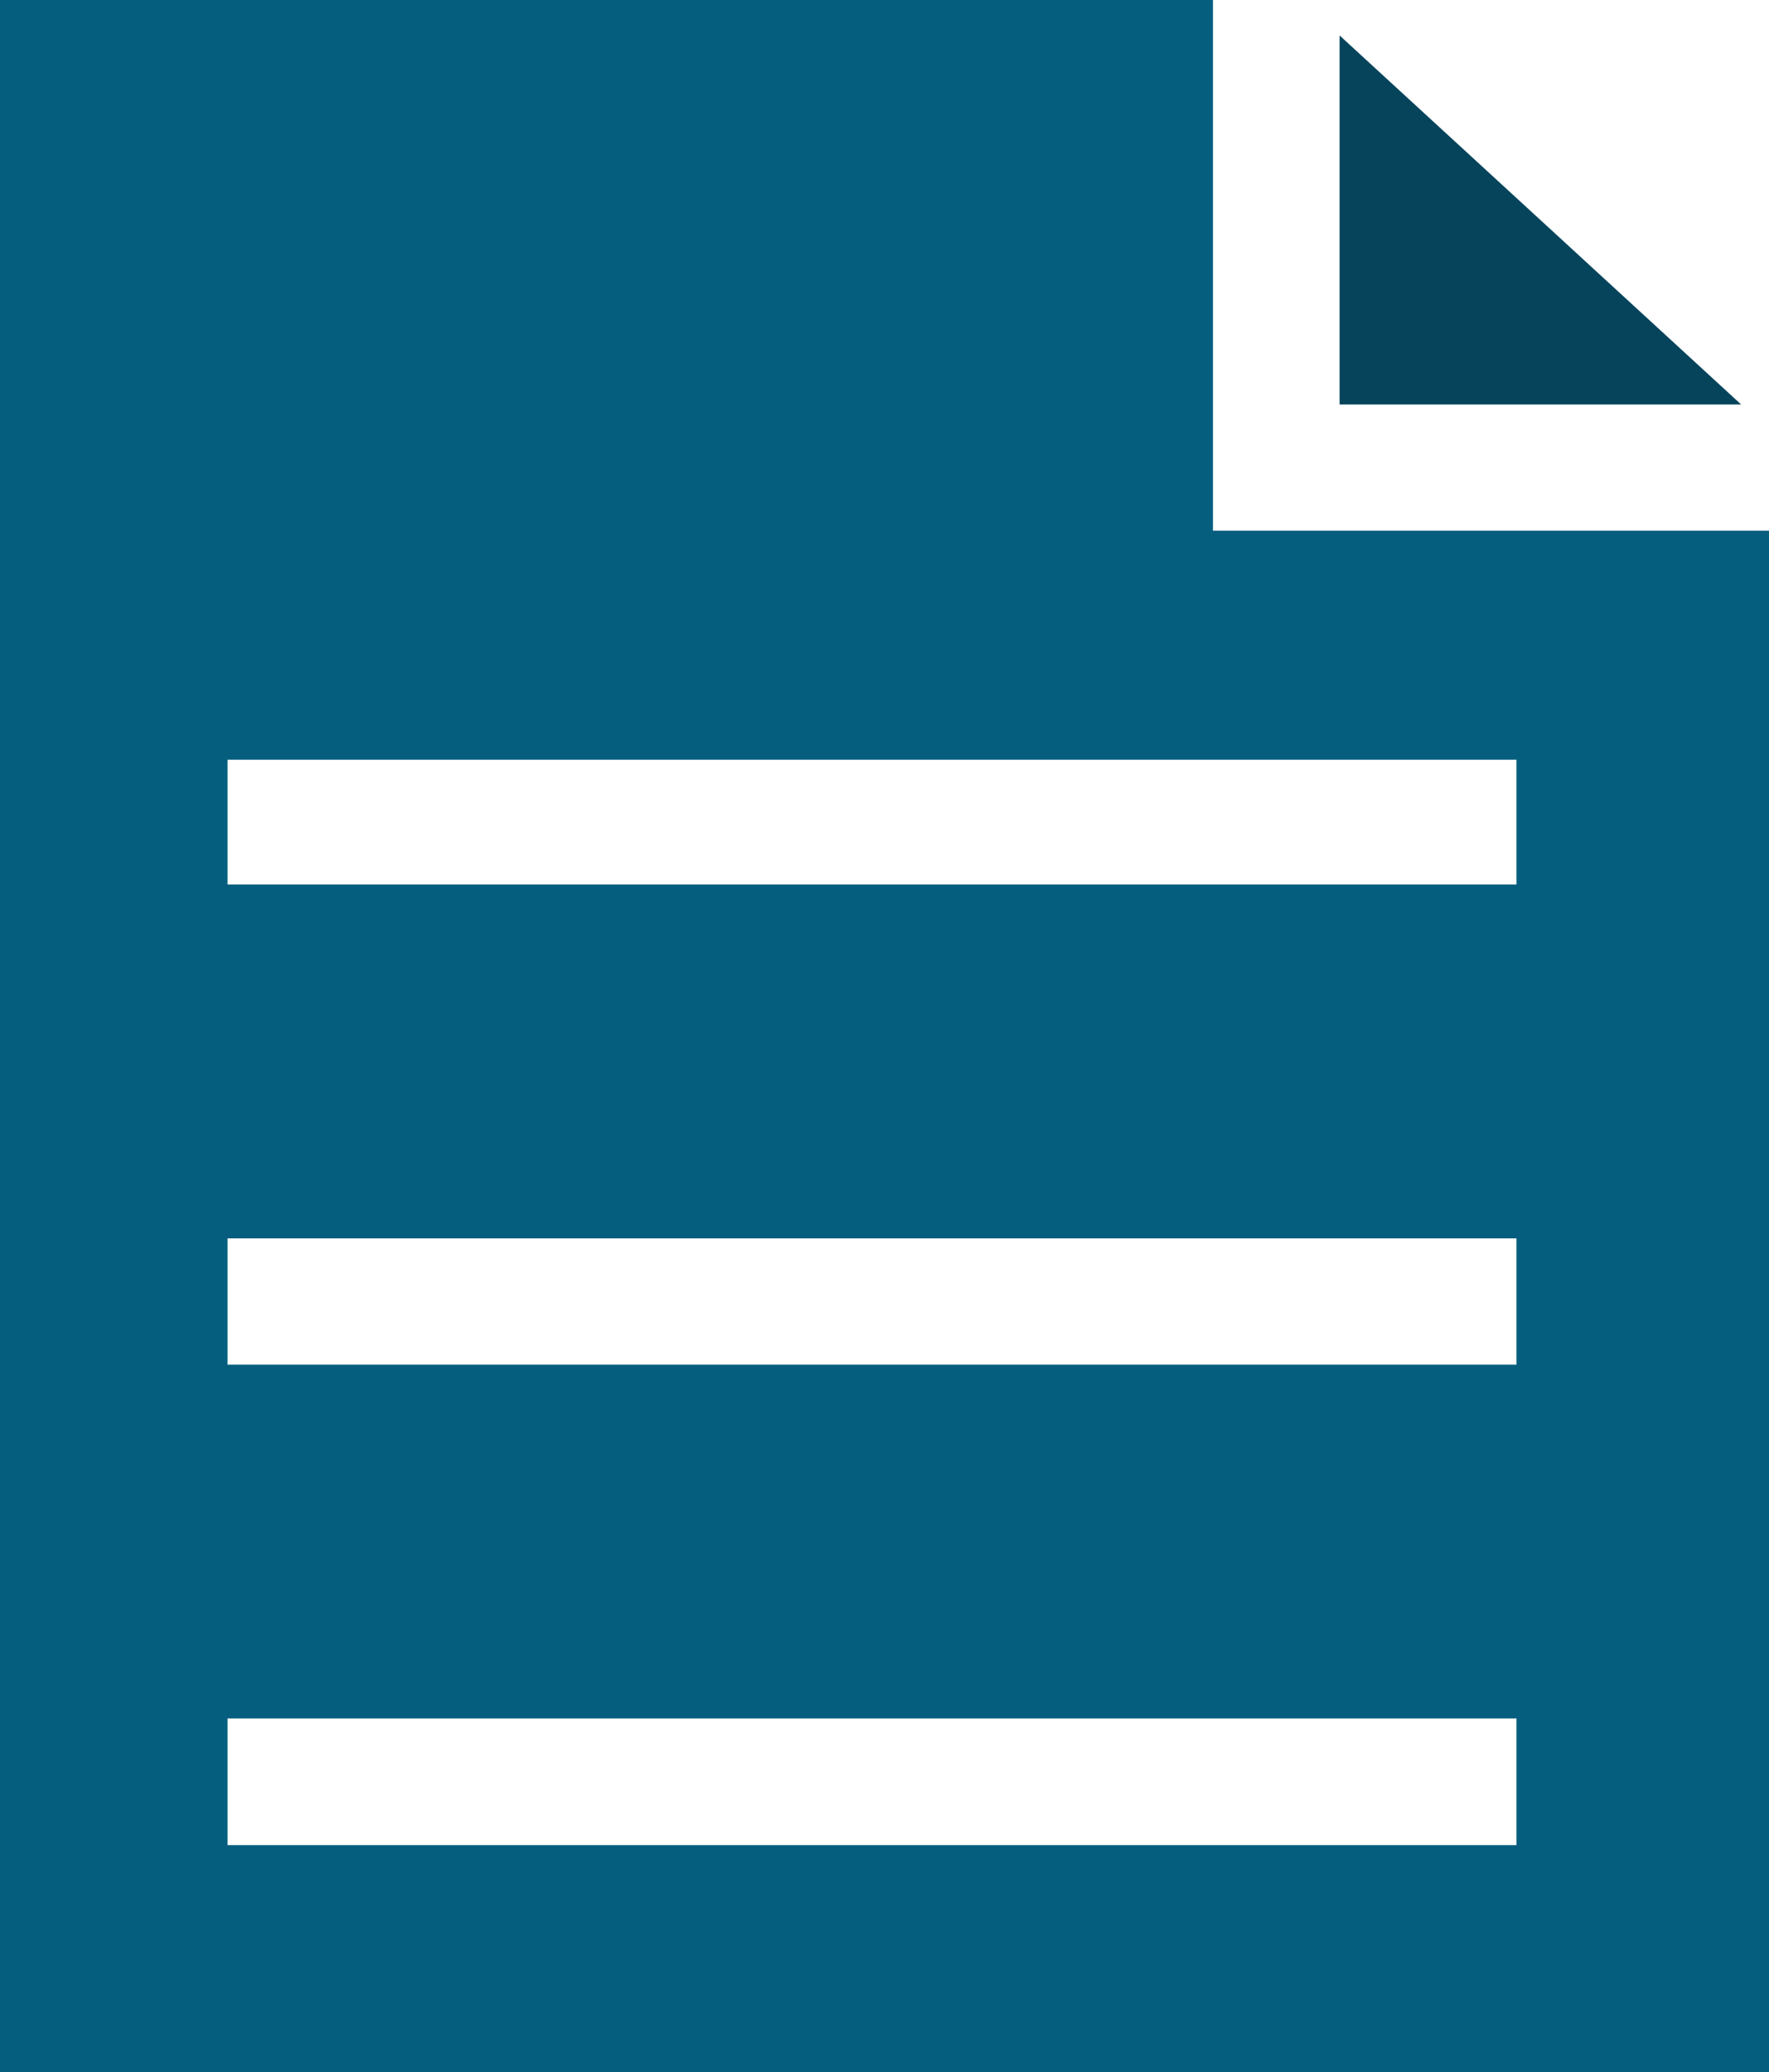 <svg xmlns="http://www.w3.org/2000/svg" viewBox="0 0 48.9 57.28"><defs><style>.cls-1{fill:#06445b;}.cls-2{fill:#065e7f;}</style></defs><g id="Layer_2" data-name="Layer 2"><g id="How_can_we_help_you_" data-name="How can we help you?"><polygon class="cls-1" points="37.03 0.98 37.03 11.18 48.13 11.18 37.03 0.98"/><path class="cls-2" d="M33.53,14.67V0H0V57.28H48.9V14.67ZM41.92,51H6.29V47.5H41.92Zm0-13.28H6.29V34.23H41.92Zm0-13.27H6.29V21H41.92Z"/></g></g></svg>